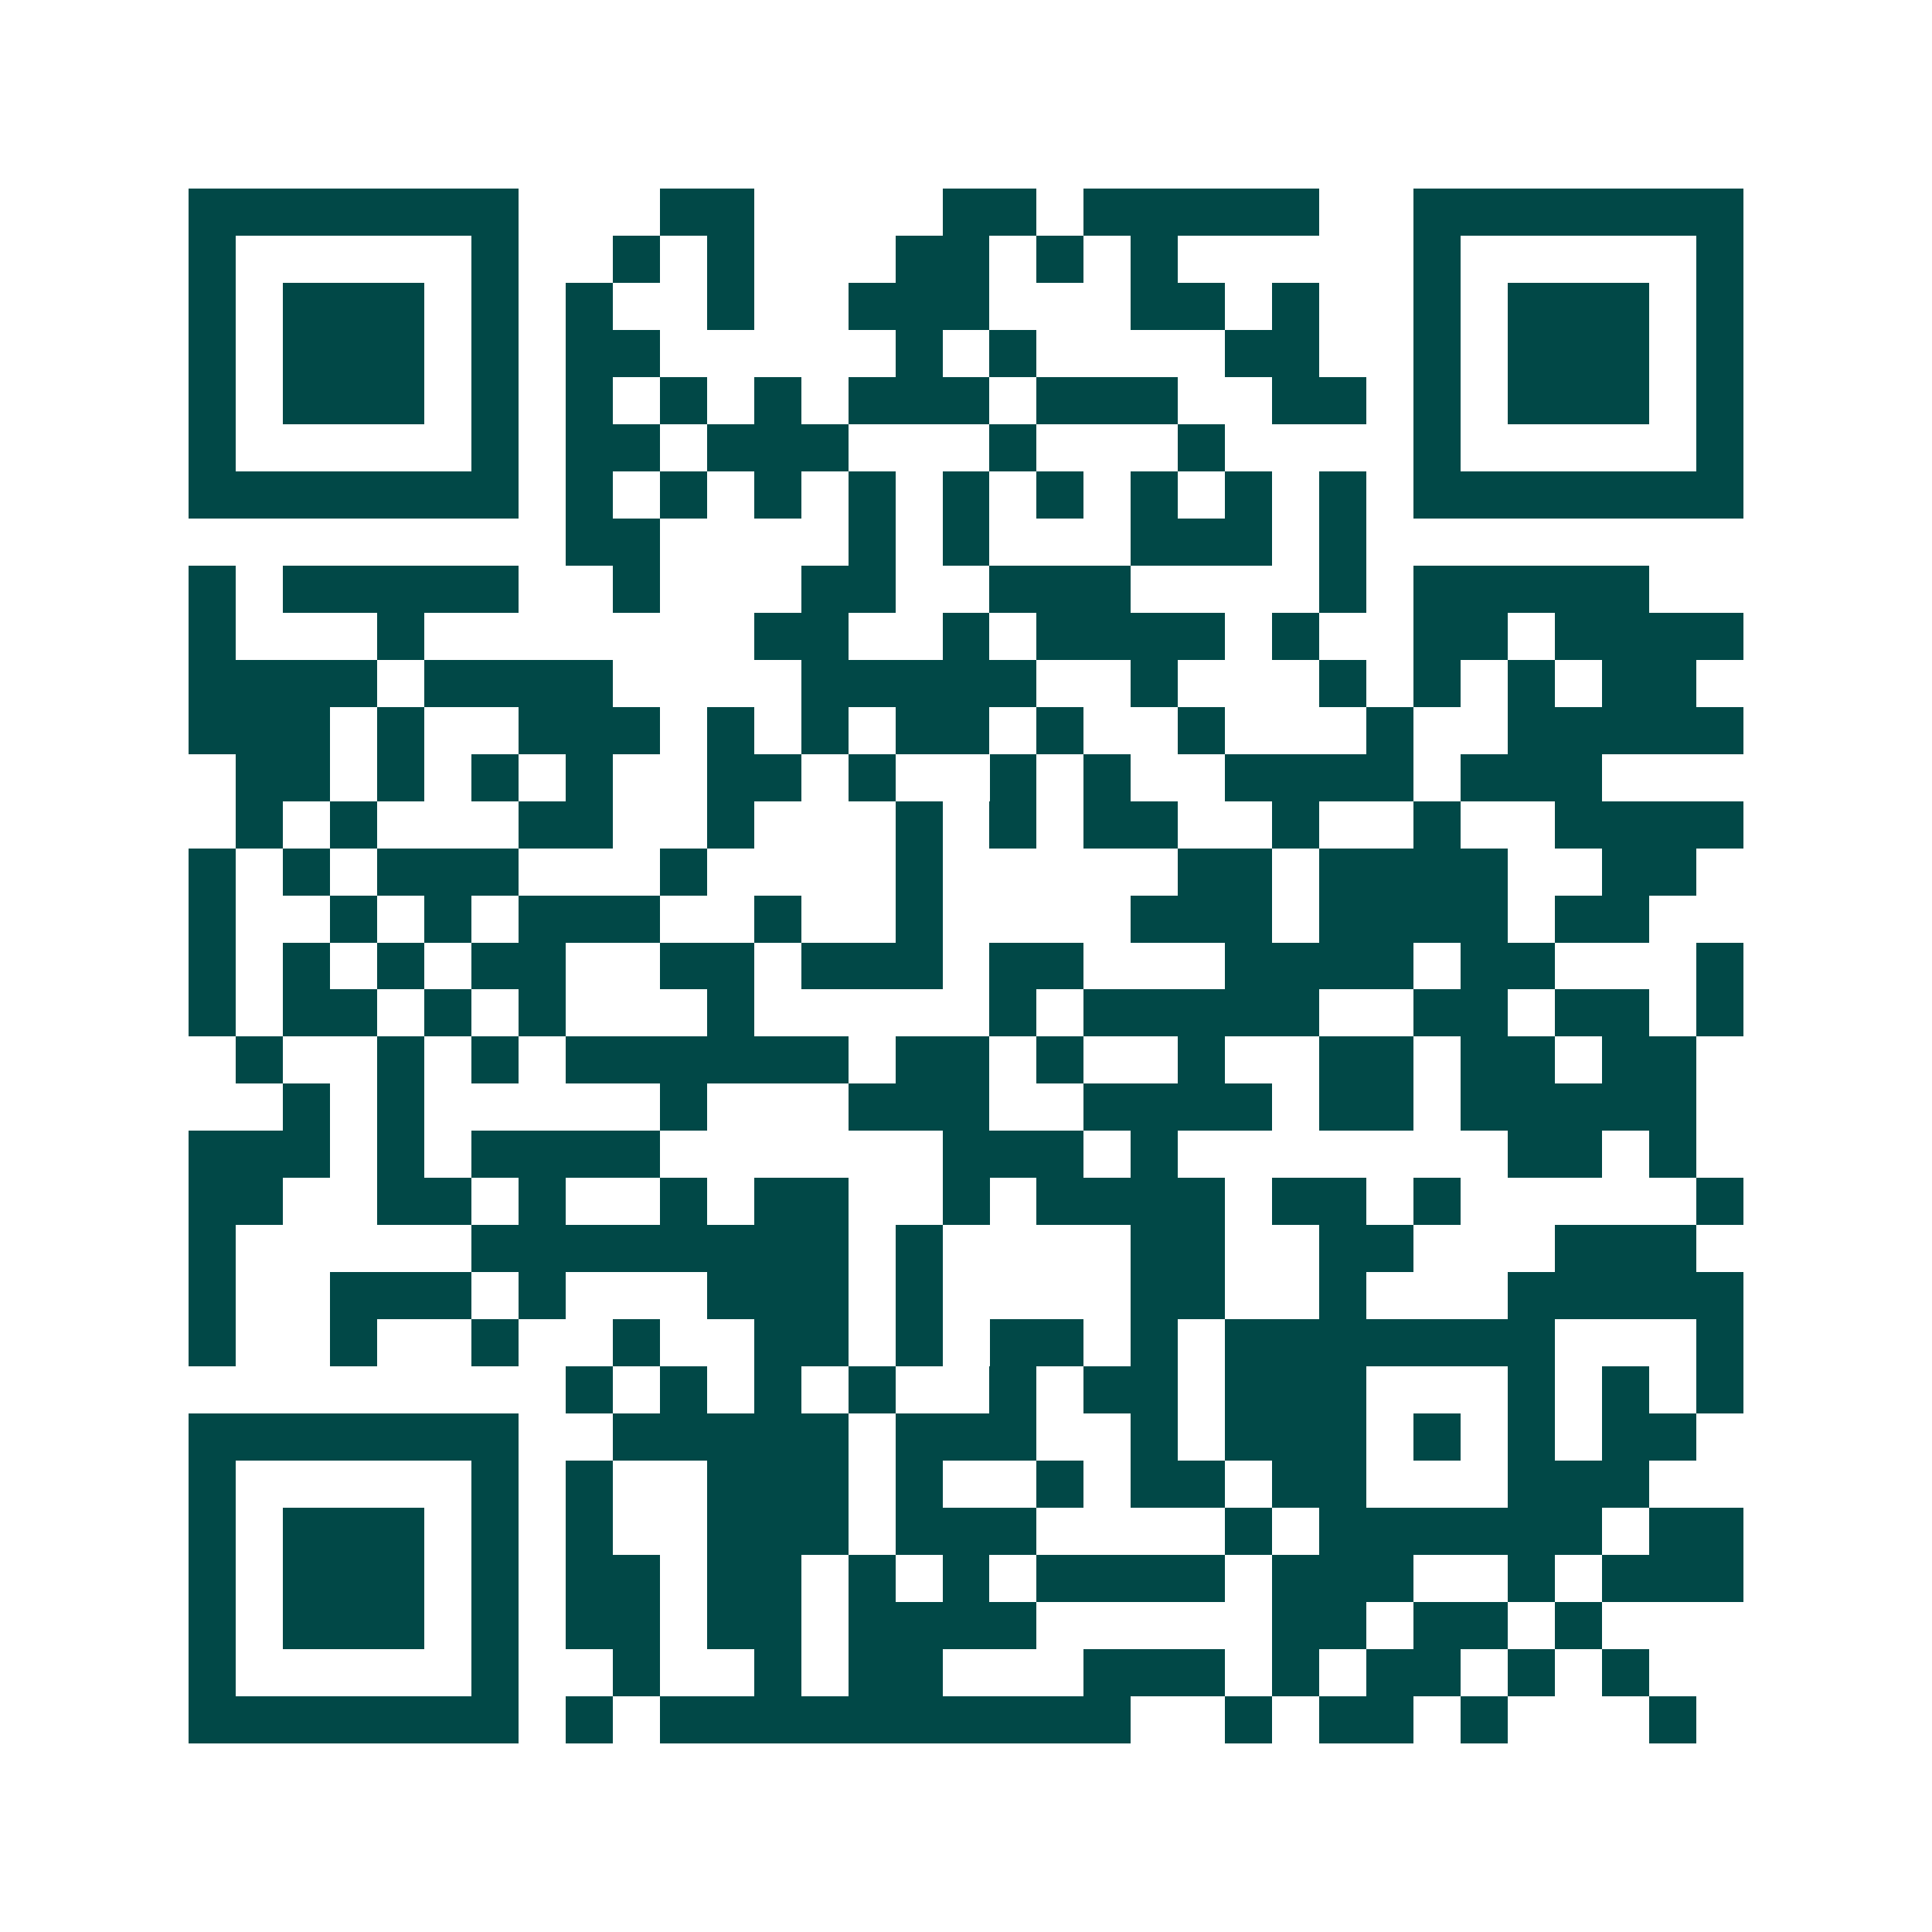 <svg xmlns="http://www.w3.org/2000/svg" width="200" height="200" viewBox="0 0 41 41" shape-rendering="crispEdges"><path fill="#ffffff" d="M0 0h41v41H0z"/><path stroke="#014847" d="M4 4.5h7m3 0h2m4 0h2m1 0h5m2 0h7M4 5.5h1m5 0h1m2 0h1m1 0h1m3 0h2m1 0h1m1 0h1m5 0h1m5 0h1M4 6.5h1m1 0h3m1 0h1m1 0h1m2 0h1m2 0h3m3 0h2m1 0h1m2 0h1m1 0h3m1 0h1M4 7.5h1m1 0h3m1 0h1m1 0h2m5 0h1m1 0h1m4 0h2m2 0h1m1 0h3m1 0h1M4 8.5h1m1 0h3m1 0h1m1 0h1m1 0h1m1 0h1m1 0h3m1 0h3m2 0h2m1 0h1m1 0h3m1 0h1M4 9.5h1m5 0h1m1 0h2m1 0h3m3 0h1m3 0h1m4 0h1m5 0h1M4 10.5h7m1 0h1m1 0h1m1 0h1m1 0h1m1 0h1m1 0h1m1 0h1m1 0h1m1 0h1m1 0h7M12 11.5h2m4 0h1m1 0h1m3 0h3m1 0h1M4 12.5h1m1 0h5m2 0h1m3 0h2m2 0h3m4 0h1m1 0h5M4 13.5h1m3 0h1m7 0h2m2 0h1m1 0h4m1 0h1m2 0h2m1 0h4M4 14.5h4m1 0h4m4 0h5m2 0h1m3 0h1m1 0h1m1 0h1m1 0h2M4 15.5h3m1 0h1m2 0h3m1 0h1m1 0h1m1 0h2m1 0h1m2 0h1m3 0h1m2 0h5M5 16.5h2m1 0h1m1 0h1m1 0h1m2 0h2m1 0h1m2 0h1m1 0h1m2 0h4m1 0h3M5 17.5h1m1 0h1m3 0h2m2 0h1m3 0h1m1 0h1m1 0h2m2 0h1m2 0h1m2 0h4M4 18.5h1m1 0h1m1 0h3m3 0h1m4 0h1m5 0h2m1 0h4m2 0h2M4 19.5h1m2 0h1m1 0h1m1 0h3m2 0h1m2 0h1m4 0h3m1 0h4m1 0h2M4 20.5h1m1 0h1m1 0h1m1 0h2m2 0h2m1 0h3m1 0h2m3 0h4m1 0h2m3 0h1M4 21.5h1m1 0h2m1 0h1m1 0h1m3 0h1m5 0h1m1 0h5m2 0h2m1 0h2m1 0h1M5 22.5h1m2 0h1m1 0h1m1 0h6m1 0h2m1 0h1m2 0h1m2 0h2m1 0h2m1 0h2M6 23.5h1m1 0h1m5 0h1m3 0h3m2 0h4m1 0h2m1 0h5M4 24.5h3m1 0h1m1 0h4m6 0h3m1 0h1m7 0h2m1 0h1M4 25.5h2m2 0h2m1 0h1m2 0h1m1 0h2m2 0h1m1 0h4m1 0h2m1 0h1m5 0h1M4 26.5h1m5 0h8m1 0h1m4 0h2m2 0h2m3 0h3M4 27.5h1m2 0h3m1 0h1m3 0h3m1 0h1m4 0h2m2 0h1m3 0h5M4 28.5h1m2 0h1m2 0h1m2 0h1m2 0h2m1 0h1m1 0h2m1 0h1m1 0h7m3 0h1M12 29.5h1m1 0h1m1 0h1m1 0h1m2 0h1m1 0h2m1 0h3m3 0h1m1 0h1m1 0h1M4 30.5h7m2 0h5m1 0h3m2 0h1m1 0h3m1 0h1m1 0h1m1 0h2M4 31.5h1m5 0h1m1 0h1m2 0h3m1 0h1m2 0h1m1 0h2m1 0h2m3 0h3M4 32.5h1m1 0h3m1 0h1m1 0h1m2 0h3m1 0h3m4 0h1m1 0h6m1 0h2M4 33.5h1m1 0h3m1 0h1m1 0h2m1 0h2m1 0h1m1 0h1m1 0h4m1 0h3m2 0h1m1 0h3M4 34.5h1m1 0h3m1 0h1m1 0h2m1 0h2m1 0h4m5 0h2m1 0h2m1 0h1M4 35.5h1m5 0h1m2 0h1m2 0h1m1 0h2m3 0h3m1 0h1m1 0h2m1 0h1m1 0h1M4 36.5h7m1 0h1m1 0h10m2 0h1m1 0h2m1 0h1m3 0h1"/></svg>
